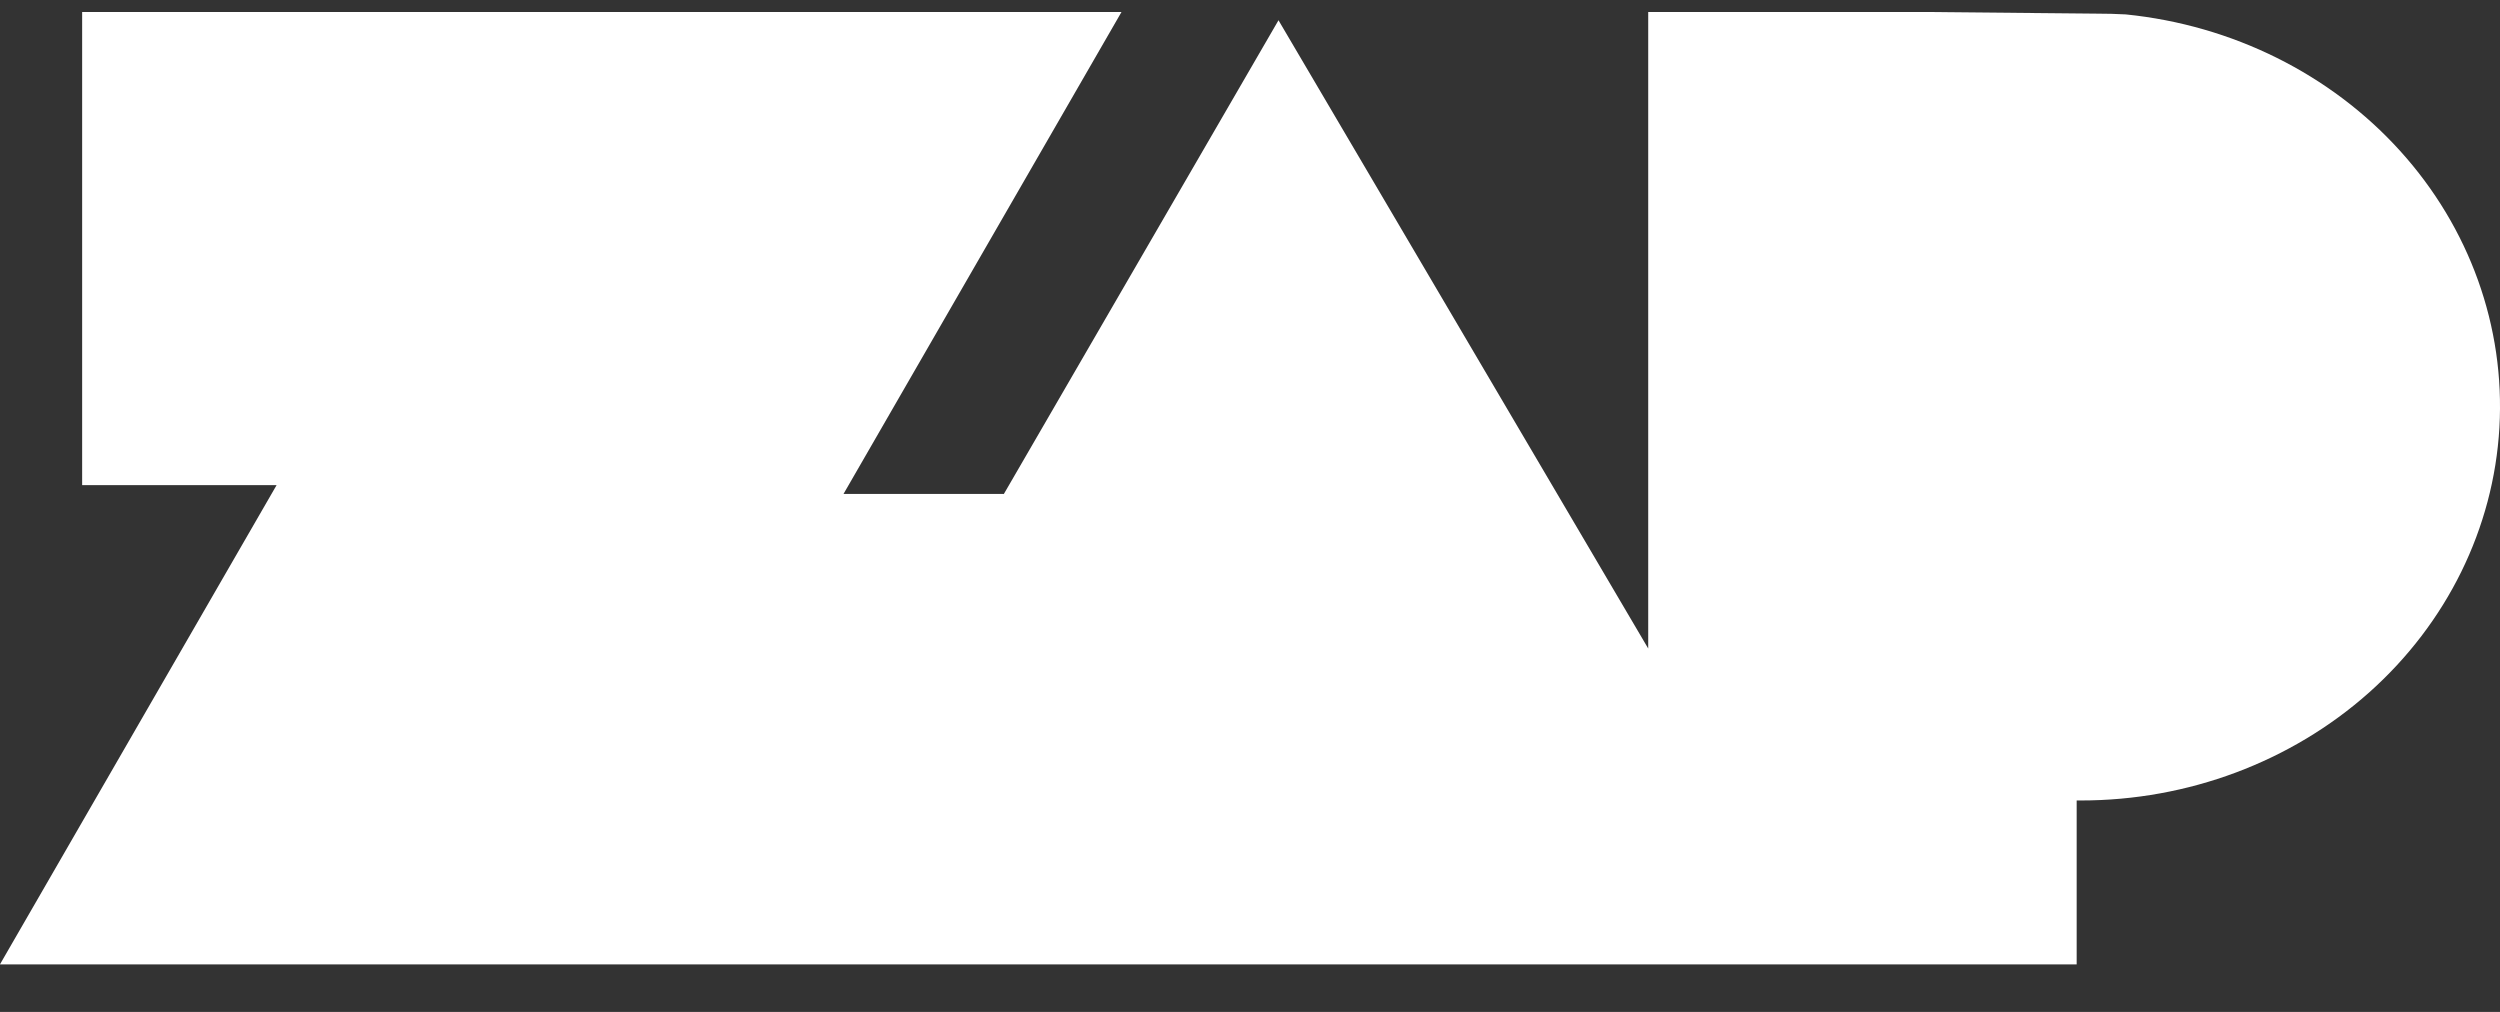<svg xmlns="http://www.w3.org/2000/svg" width="42" height="17" viewBox="0 0 42 17" fill="none"><rect x="0" y="0" width="42" height="17" fill="#333333" stroke="none"/><path d="M35.713 0.242C35.553 0.233 35.388 0.229 35.216 0.229L32.418 0.202H27.69V10.895L21.505 0.385L21.479 0.34L16.863 8.302L16.859 8.298H14.171L18.841 0.202H1.38V8.15H4.647L-0.001 16.202H34.888V13.448H34.956C36.758 13.449 38.492 12.799 39.801 11.634C41.109 10.468 41.893 8.875 41.99 7.182C42.087 5.489 41.49 3.826 40.322 2.535C39.154 1.244 37.505 0.423 35.713 0.242Z" fill="white"></path></svg>